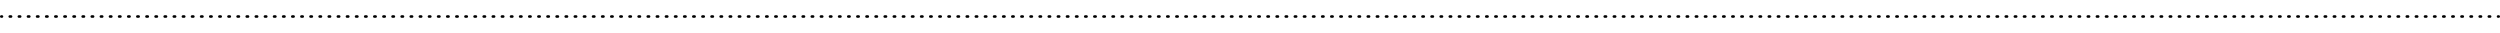 <?xml version="1.0" encoding="UTF-8"?> <!-- Generator: Adobe Illustrator 22.0.0, SVG Export Plug-In . SVG Version: 6.00 Build 0) --> <svg xmlns="http://www.w3.org/2000/svg" xmlns:xlink="http://www.w3.org/1999/xlink" id="Layer_1" x="0px" y="0px" viewBox="0 0 1922 25.4" style="enable-background:new 0 0 1922 25.4;" xml:space="preserve"> <style type="text/css"> .st0{fill:#FFFFFF;} .st1{fill:none;stroke:#000000;stroke-width:2;stroke-linecap:round;stroke-linejoin:round;} .st2{fill:none;stroke:#000000;stroke-width:2;stroke-linecap:round;stroke-linejoin:round;stroke-dasharray:1,7;} .st3{fill:none;stroke:#000000;stroke-width:3;stroke-linecap:round;stroke-miterlimit:10;} .st4{fill:none;stroke:#000000;stroke-width:3;stroke-linecap:round;stroke-miterlimit:10;stroke-dasharray:1.004,10.043;} .st5{fill:none;stroke:#000000;stroke-width:2;stroke-linecap:round;stroke-linejoin:round;stroke-dasharray:1.001,6.006;} .st6{fill:none;stroke:#000000;stroke-width:2;stroke-linecap:round;stroke-linejoin:round;stroke-dasharray:0.992,5.952;} .st7{fill:none;stroke:#000000;stroke-width:2;stroke-linecap:round;stroke-linejoin:round;stroke-dasharray:1.006,6.038;} </style> <g> <g> <line class="st1" x1="1" y1="12.7" x2="1.5" y2="12.7"></line> <line class="st5" x1="7.5" y1="12.7" x2="1917.5" y2="12.7"></line> <line class="st1" x1="1920.5" y1="12.7" x2="1921" y2="12.7"></line> </g> </g> </svg> 